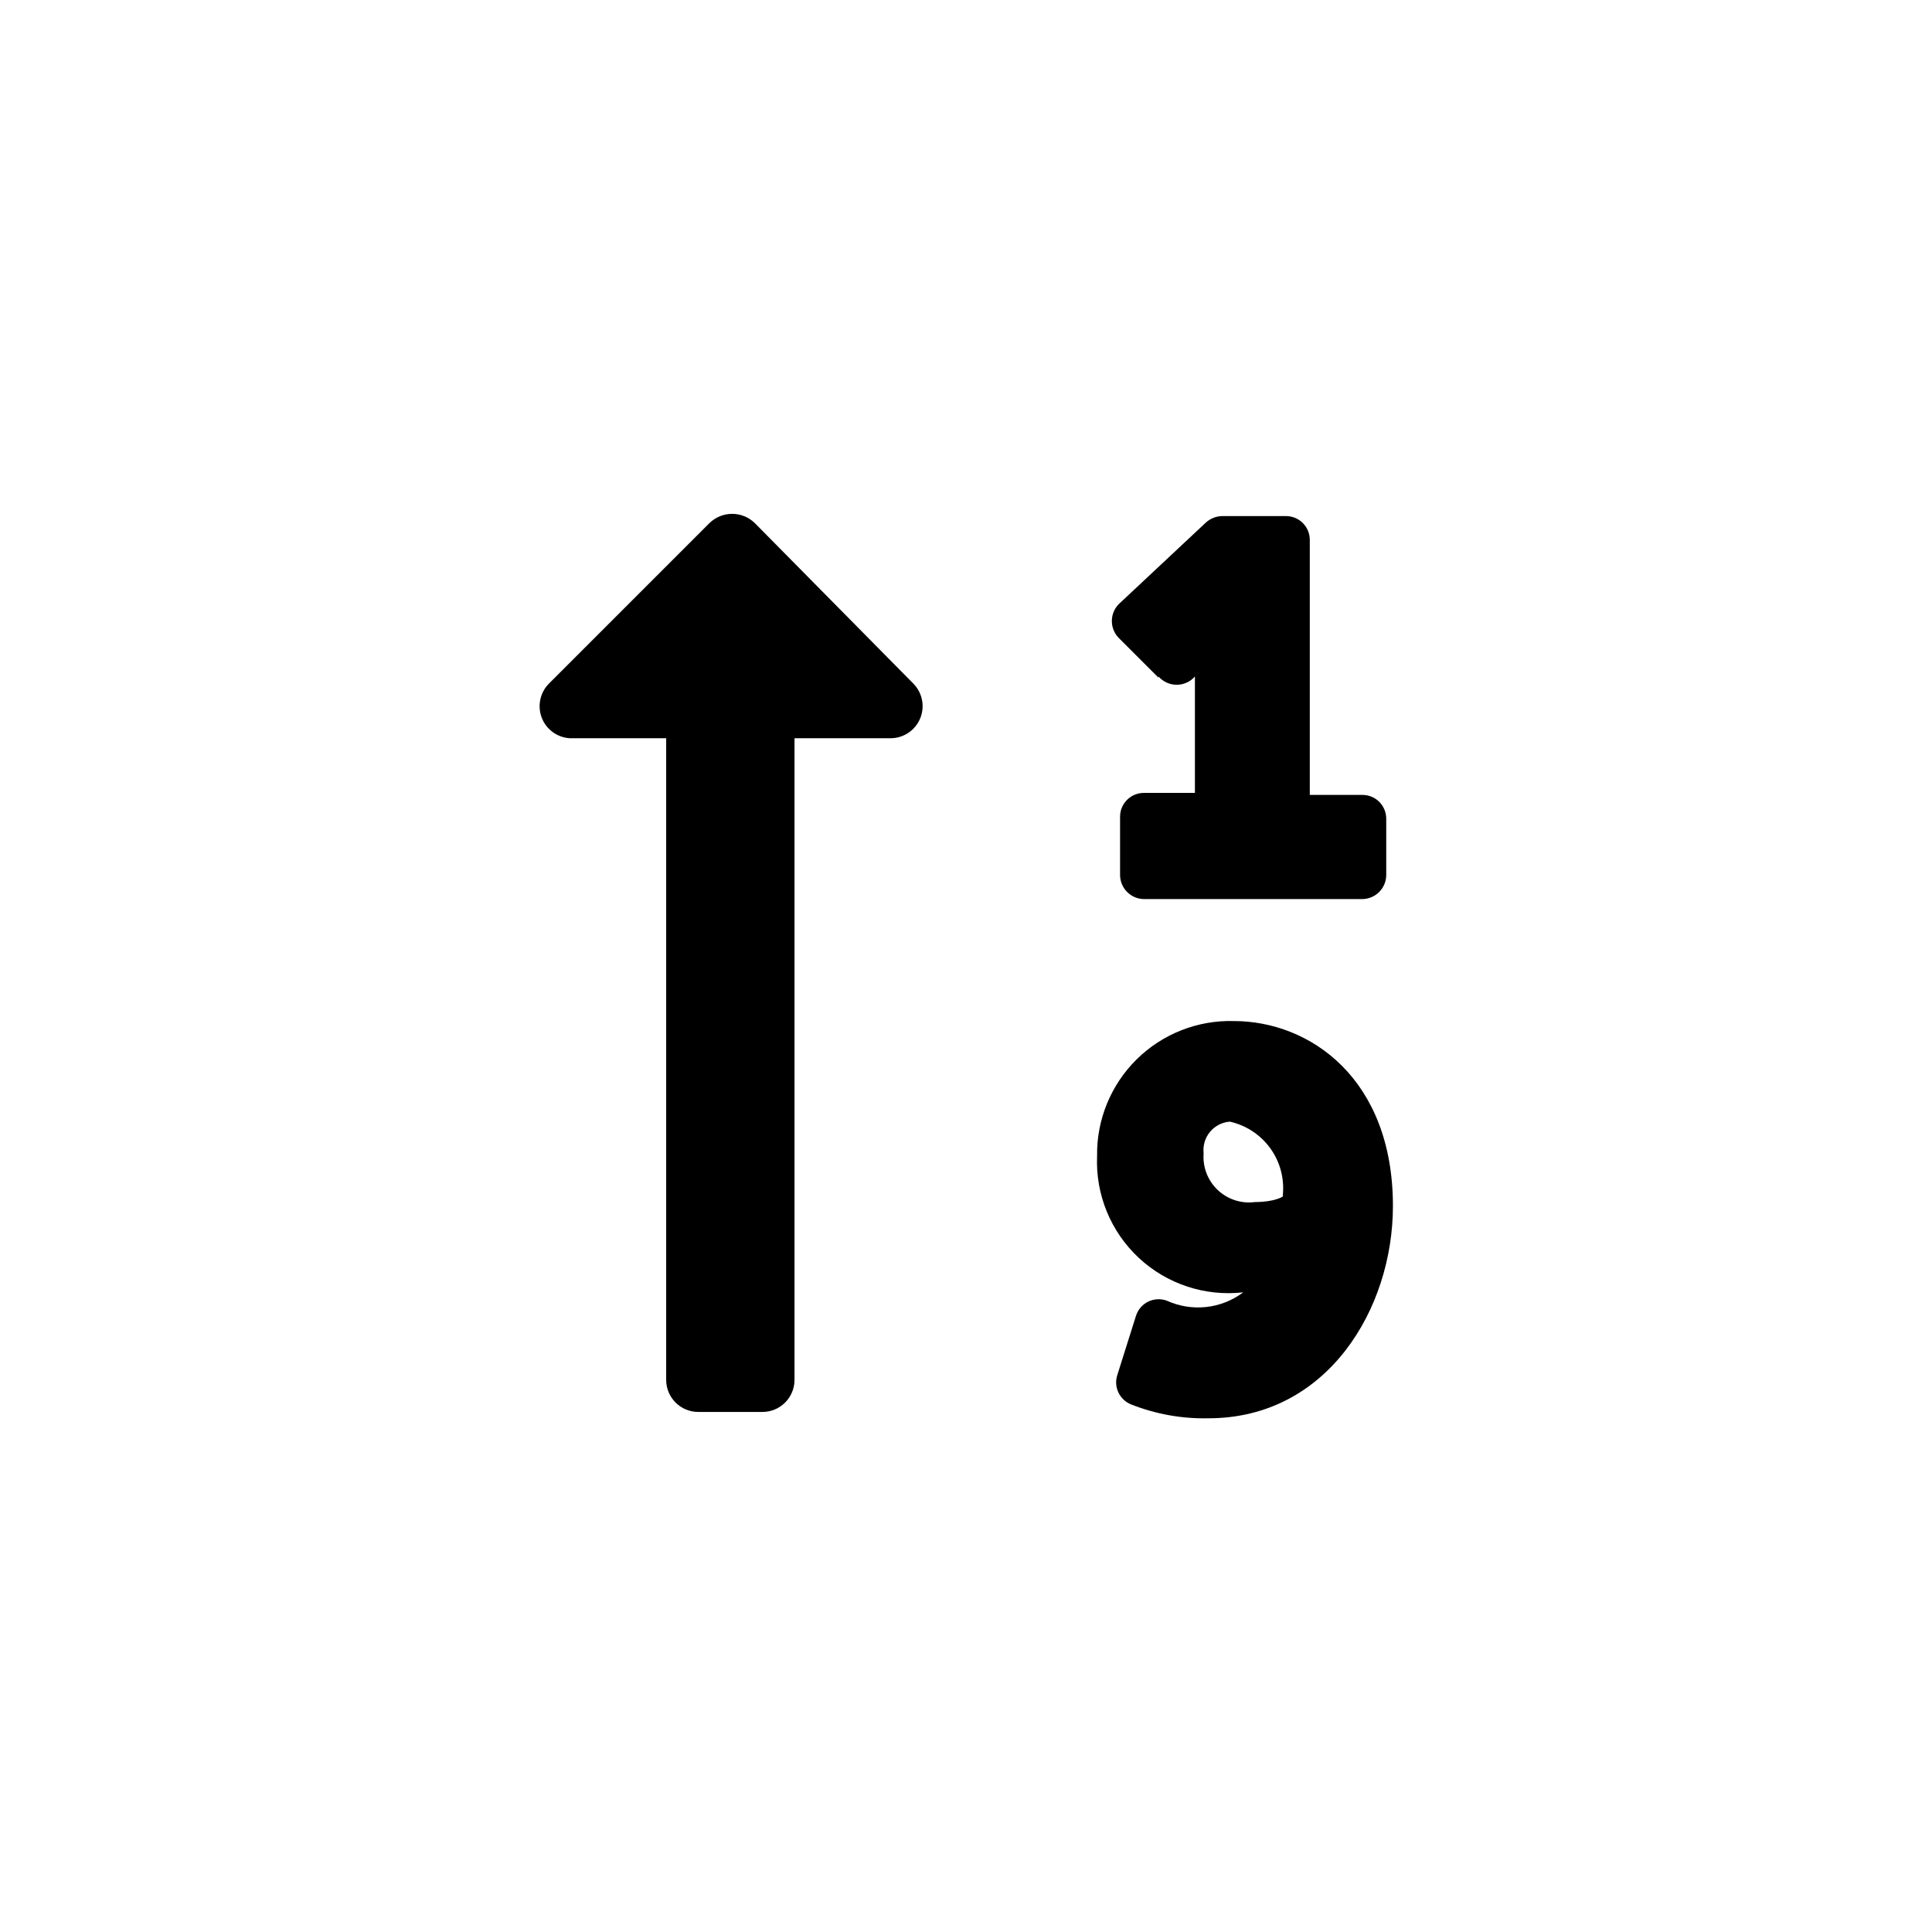 <?xml version="1.0" encoding="UTF-8"?>
<!-- Uploaded to: ICON Repo, www.iconrepo.com, Generator: ICON Repo Mixer Tools -->
<svg fill="#000000" width="800px" height="800px" version="1.1" viewBox="144 144 512 512" xmlns="http://www.w3.org/2000/svg">
 <g>
  <path d="m451.01 323.59-10.496-10.496c-2.481-2.496-2.481-6.527 0-9.023l23.09-21.621 0.004-0.004c1.211-1.082 2.781-1.68 4.406-1.68h16.691c1.688-0.027 3.316 0.625 4.519 1.809 1.203 1.184 1.883 2.801 1.883 4.492v67.594h13.852c1.691-0.027 3.32 0.621 4.523 1.805 1.203 1.188 1.883 2.805 1.883 4.492v14.906c0 3.535-2.867 6.402-6.406 6.402h-57.832c-3.496-0.059-6.297-2.91-6.297-6.402v-15.43c0-3.481 2.82-6.301 6.297-6.301h13.539v-30.855c-1.215 1.395-2.977 2.195-4.828 2.195-1.852 0-3.609-0.801-4.828-2.195z"/>
  <path d="m470.95 414.59c-9.609-0.262-18.906 3.414-25.742 10.168-6.836 6.758-10.617 16.012-10.469 25.621-0.434 10.172 3.606 20.027 11.051 26.969 7.449 6.945 17.559 10.281 27.68 9.137-2.867 2.156-6.262 3.5-9.828 3.887-3.566 0.387-7.168-0.191-10.43-1.68-1.629-0.594-3.426-0.492-4.977 0.281-1.551 0.773-2.711 2.152-3.211 3.812l-4.934 15.641v-0.004c-1.008 3.152 0.598 6.547 3.672 7.769 6.512 2.574 13.469 3.824 20.469 3.672 31.488 0 48.91-28.969 48.91-56.258 0-33.691-21.934-49.016-42.191-49.016zm13.012 46.496s-2.098 1.469-7.348 1.469h0.004c-3.617 0.488-7.258-0.688-9.91-3.195-2.648-2.508-4.023-6.078-3.734-9.715-0.234-2.039 0.371-4.086 1.676-5.672 1.309-1.582 3.203-2.566 5.25-2.727 4.312 0.957 8.129 3.461 10.723 7.039 2.59 3.578 3.781 7.984 3.34 12.379z"/>
  <path d="m295.04 339.64h25.504v170.04c0 4.695 3.809 8.5 8.504 8.5h17.004c4.695 0 8.5-3.805 8.5-8.5v-170.04h25.504c3.422-0.02 6.496-2.094 7.801-5.254 1.309-3.16 0.59-6.797-1.816-9.23l-41.984-42.508c-3.348-3.293-8.723-3.293-12.07 0l-42.508 42.508c-2.363 2.375-3.109 5.918-1.91 9.047 1.203 3.125 4.125 5.258 7.473 5.438z"/>
 </g>
</svg>
